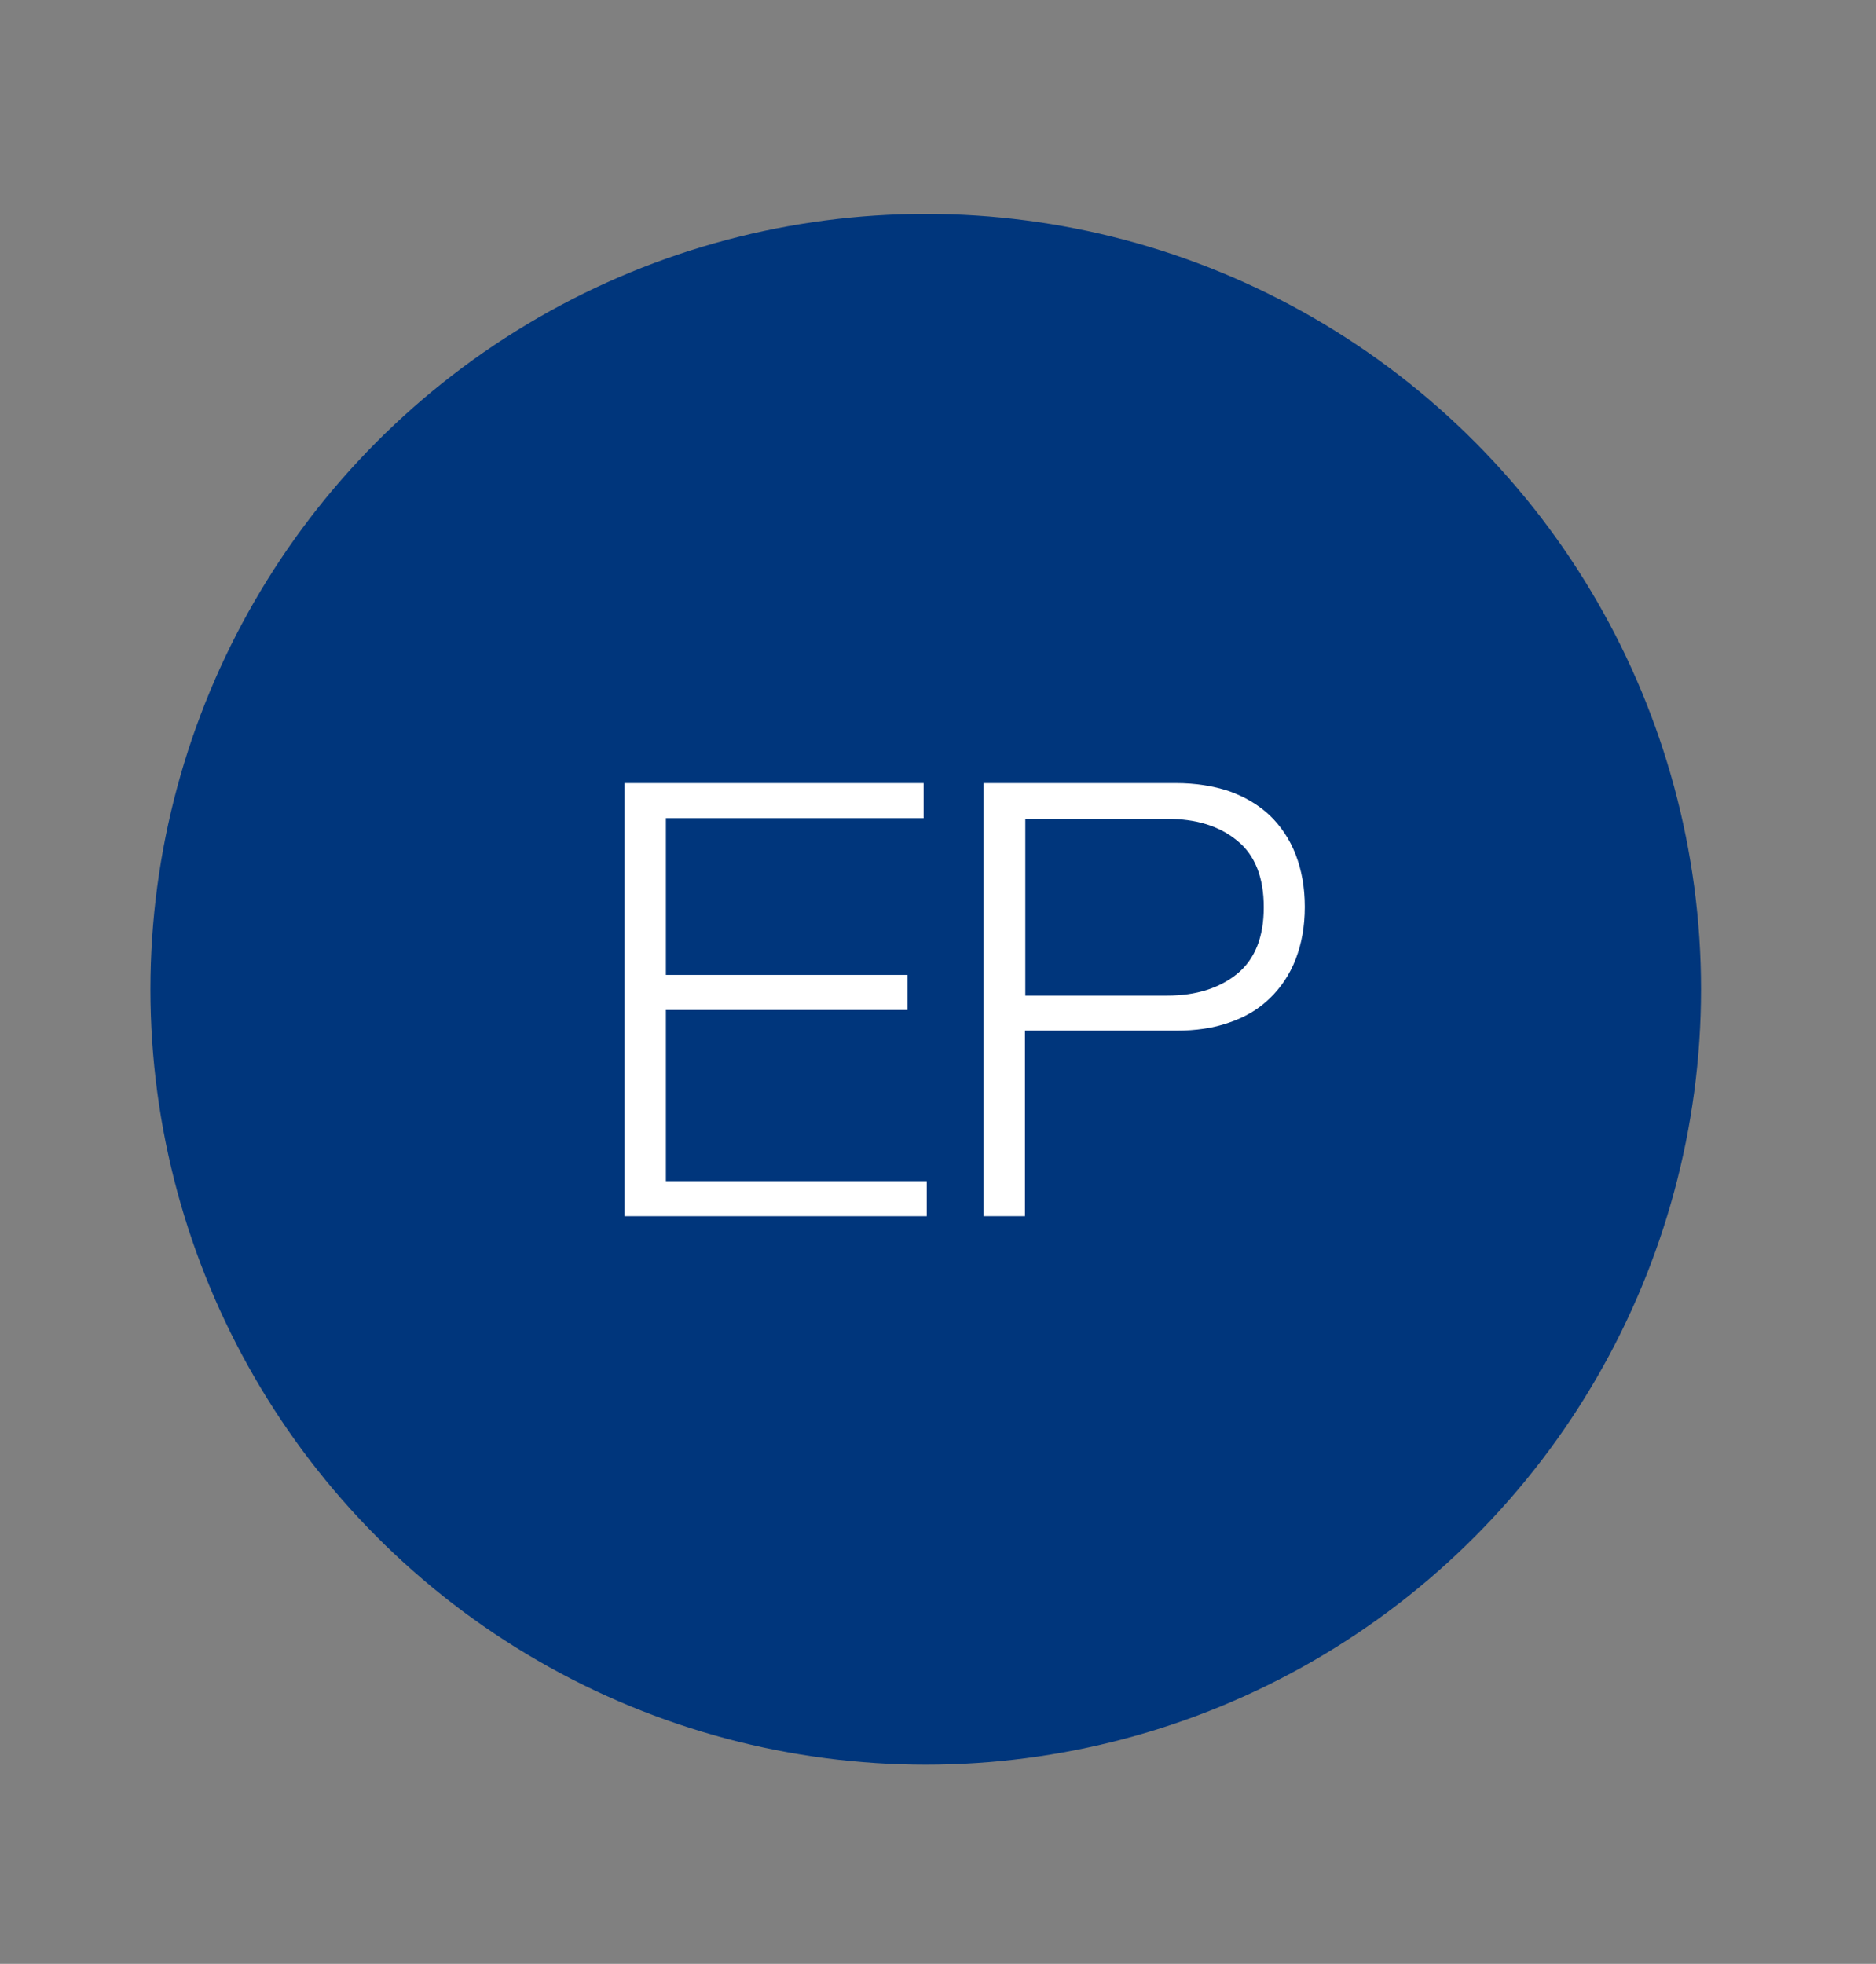 <?xml version="1.0" encoding="utf-8"?>
<!-- Generator: Adobe Illustrator 18.1.1, SVG Export Plug-In . SVG Version: 6.00 Build 0)  -->
<svg xmlns="http://www.w3.org/2000/svg" xmlns:xlink="http://www.w3.org/1999/xlink" version="1.1" id="Layer_1" x="0px" y="0px" viewBox="425 0 535 560" xml:space="preserve">
<rect x="425" y="0" width="535" height="560" fill="#808080" stroke="none"/>
<circle fill="#00367C" cx="689" cy="282.1" r="221.1"/>
<path fill="#FFFFFF" d="M749.4,280.4"/>
<g>
	<path fill="#FFFFFF" d="M603.1,223.3h85.3v10h-73.5V278h68.9v10h-68.9v48.8h74.4v10h-86.2V223.3z"/>
	<path fill="#FFFFFF" d="M705.6,223.3h54.8c5.5,0,10.6,0.8,15.1,2.3c4.5,1.6,8.4,3.9,11.6,6.9c3.2,3.1,5.7,6.8,7.4,11.2   c1.7,4.4,2.6,9.3,2.6,14.9s-0.9,10.5-2.6,14.9c-1.7,4.4-4.2,8.1-7.4,11.2c-3.2,3.1-7.1,5.4-11.6,6.9c-4.5,1.6-9.5,2.3-15.1,2.3   h-43.1v52.9h-11.8V223.3z M717.4,283.9h40.5c8.2,0,14.8-2.1,19.9-6.2c5.1-4.2,7.6-10.5,7.6-19s-2.5-14.9-7.6-19   c-5.1-4.2-11.7-6.2-19.9-6.2h-40.5V283.9z"/>
</g>
</svg>
